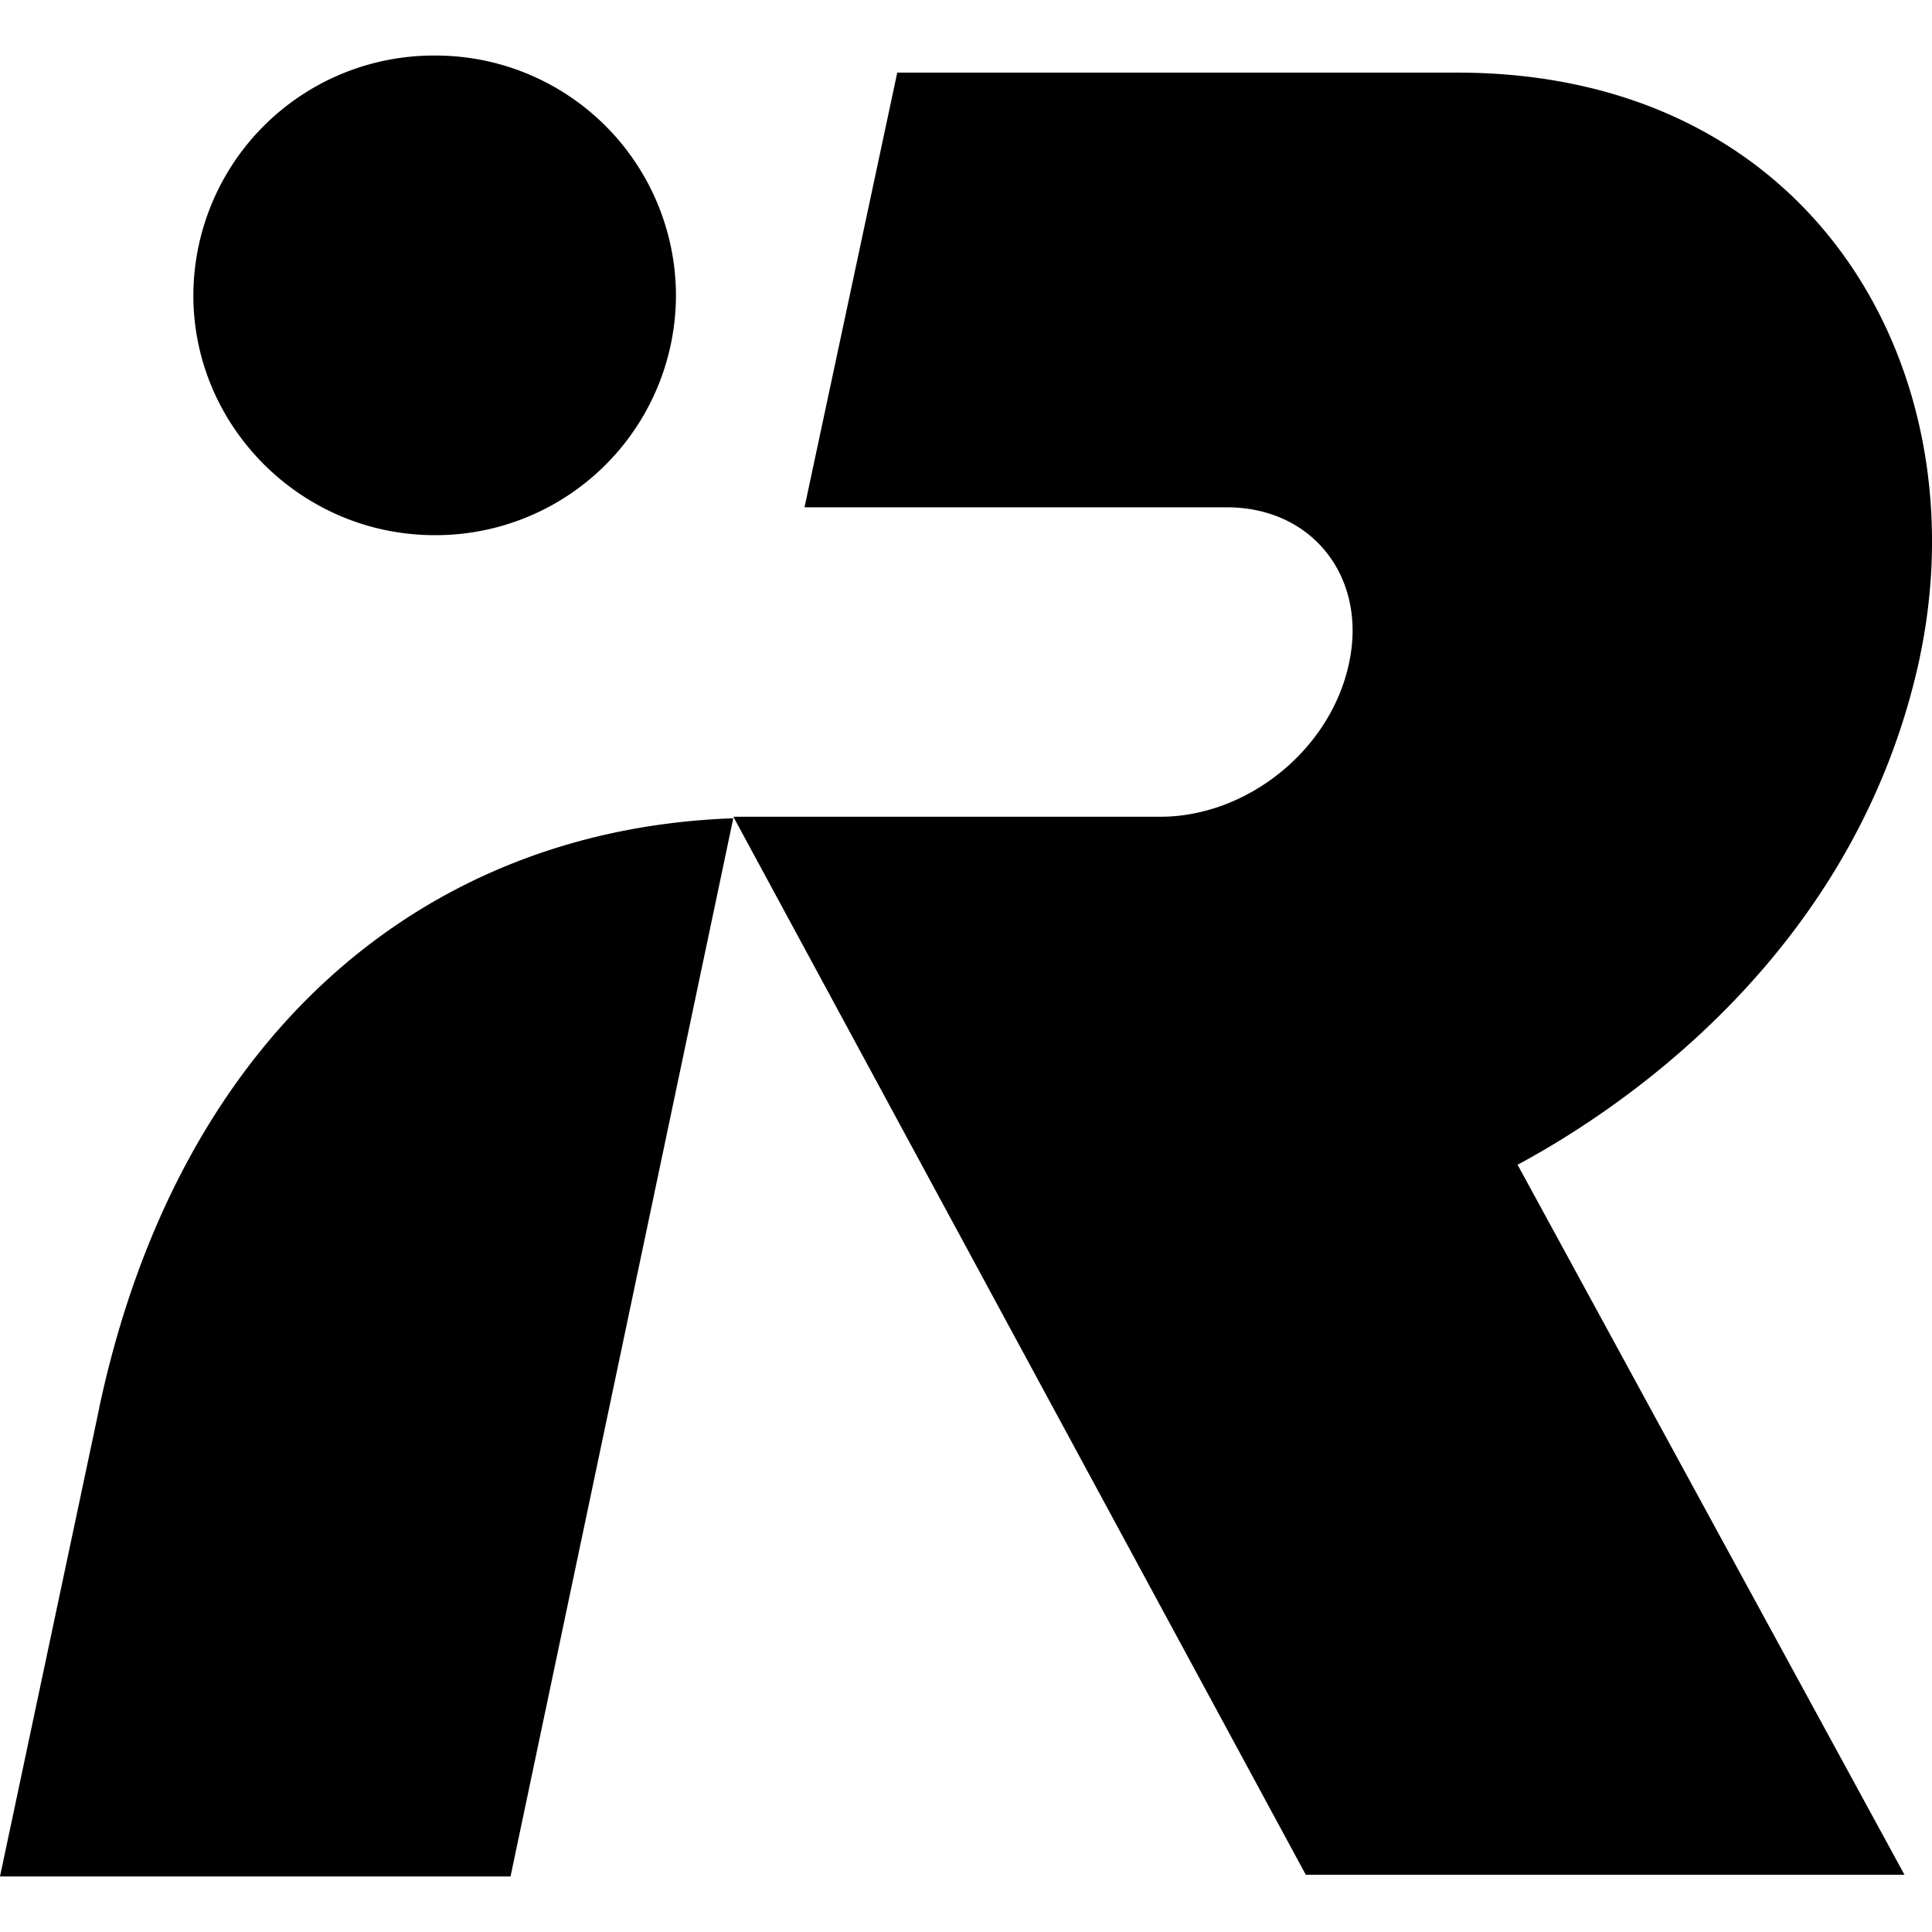 <svg xmlns="http://www.w3.org/2000/svg" viewBox="0 0 24 24"><path d="M23.848 8.166c.75-3.536-1.287-7.264-5.747-7.264h-6.955l-1.152 5.4h5.246c1.076 0 1.748.884 1.517 1.941-.23 1.076-1.267 1.903-2.344 1.903H9.11l7.111 13.143h7.437l-4.806-8.82c1.288-.692 4.21-2.632 4.997-6.303zM1.23 17.505 0 23.31h6.342l2.767-13.145c-3.863.135-6.9 2.71-7.88 7.34zM5.4 6.648a2.985 2.985 0 0 0 2.997-2.98A2.986 2.986 0 0 0 5.4.69a2.986 2.986 0 0 0-2.998 2.98c0 1.633 1.346 2.978 2.998 2.978z"/></svg>